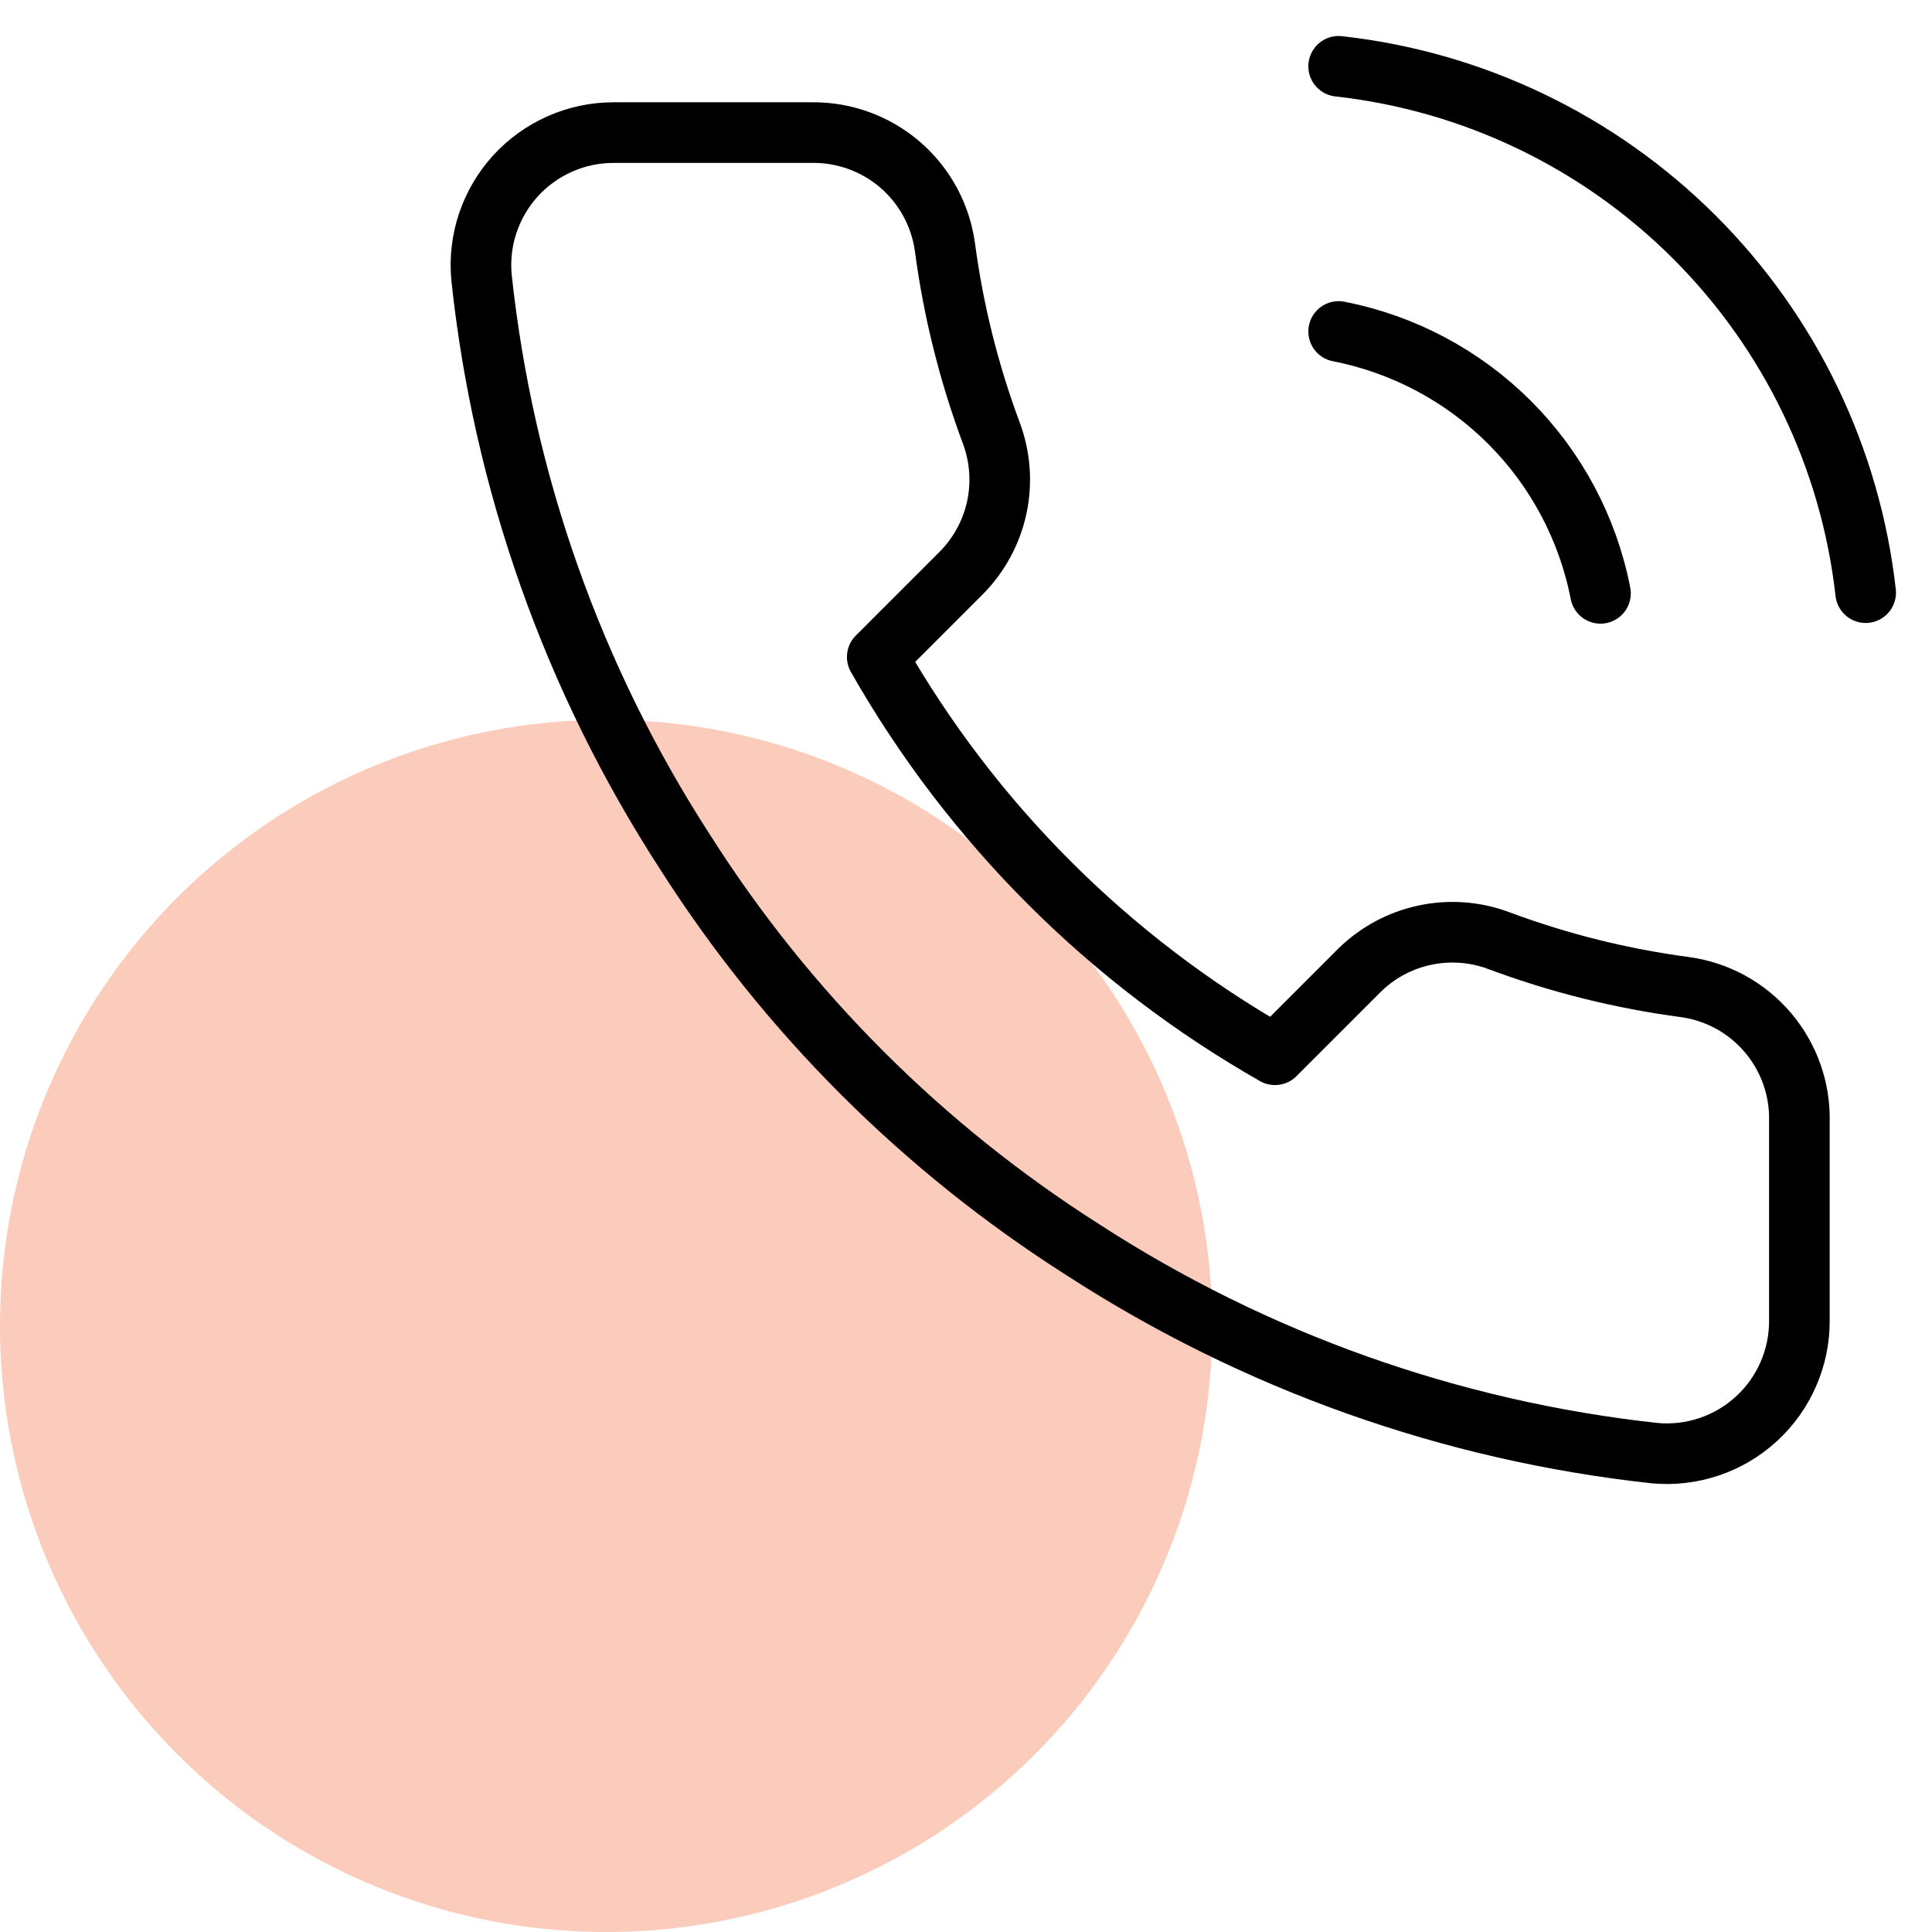 <svg width="51" height="51" viewBox="0 0 51 51" fill="none" xmlns="http://www.w3.org/2000/svg">
<circle cx="16" cy="35" r="16" fill="#FBCCBB"/>
<path d="M35.337 8.75C37.046 9.084 38.617 9.92 39.849 11.151C41.08 12.382 41.916 13.953 42.249 15.663M35.337 1.75C38.888 2.145 42.2 3.735 44.728 6.26C47.256 8.785 48.85 12.094 49.249 15.645M47.499 29.61V34.86C47.502 35.347 47.402 35.83 47.206 36.276C47.011 36.723 46.725 37.124 46.366 37.453C46.007 37.783 45.583 38.034 45.121 38.19C44.659 38.346 44.17 38.404 43.684 38.36C38.3 37.775 33.127 35.935 28.582 32.988C24.354 30.301 20.769 26.716 18.082 22.488C15.124 17.922 13.284 12.724 12.71 7.315C12.666 6.831 12.723 6.343 12.878 5.883C13.034 5.422 13.283 4.999 13.61 4.64C13.938 4.282 14.337 3.995 14.781 3.799C15.226 3.602 15.706 3.501 16.192 3.5H21.442C22.291 3.492 23.115 3.793 23.759 4.346C24.402 4.9 24.823 5.669 24.942 6.51C25.164 8.19 25.575 9.84 26.167 11.428C26.402 12.054 26.453 12.735 26.314 13.389C26.174 14.044 25.85 14.644 25.38 15.12L23.157 17.343C25.648 21.724 29.276 25.351 33.657 27.843L35.88 25.62C36.355 25.15 36.956 24.825 37.611 24.686C38.265 24.546 38.946 24.597 39.572 24.833C41.16 25.425 42.809 25.836 44.489 26.058C45.34 26.177 46.116 26.606 46.671 27.261C47.226 27.916 47.521 28.752 47.499 29.61Z" stroke="black" stroke-width="1.6" stroke-linecap="round" stroke-linejoin="round"/>
</svg>

